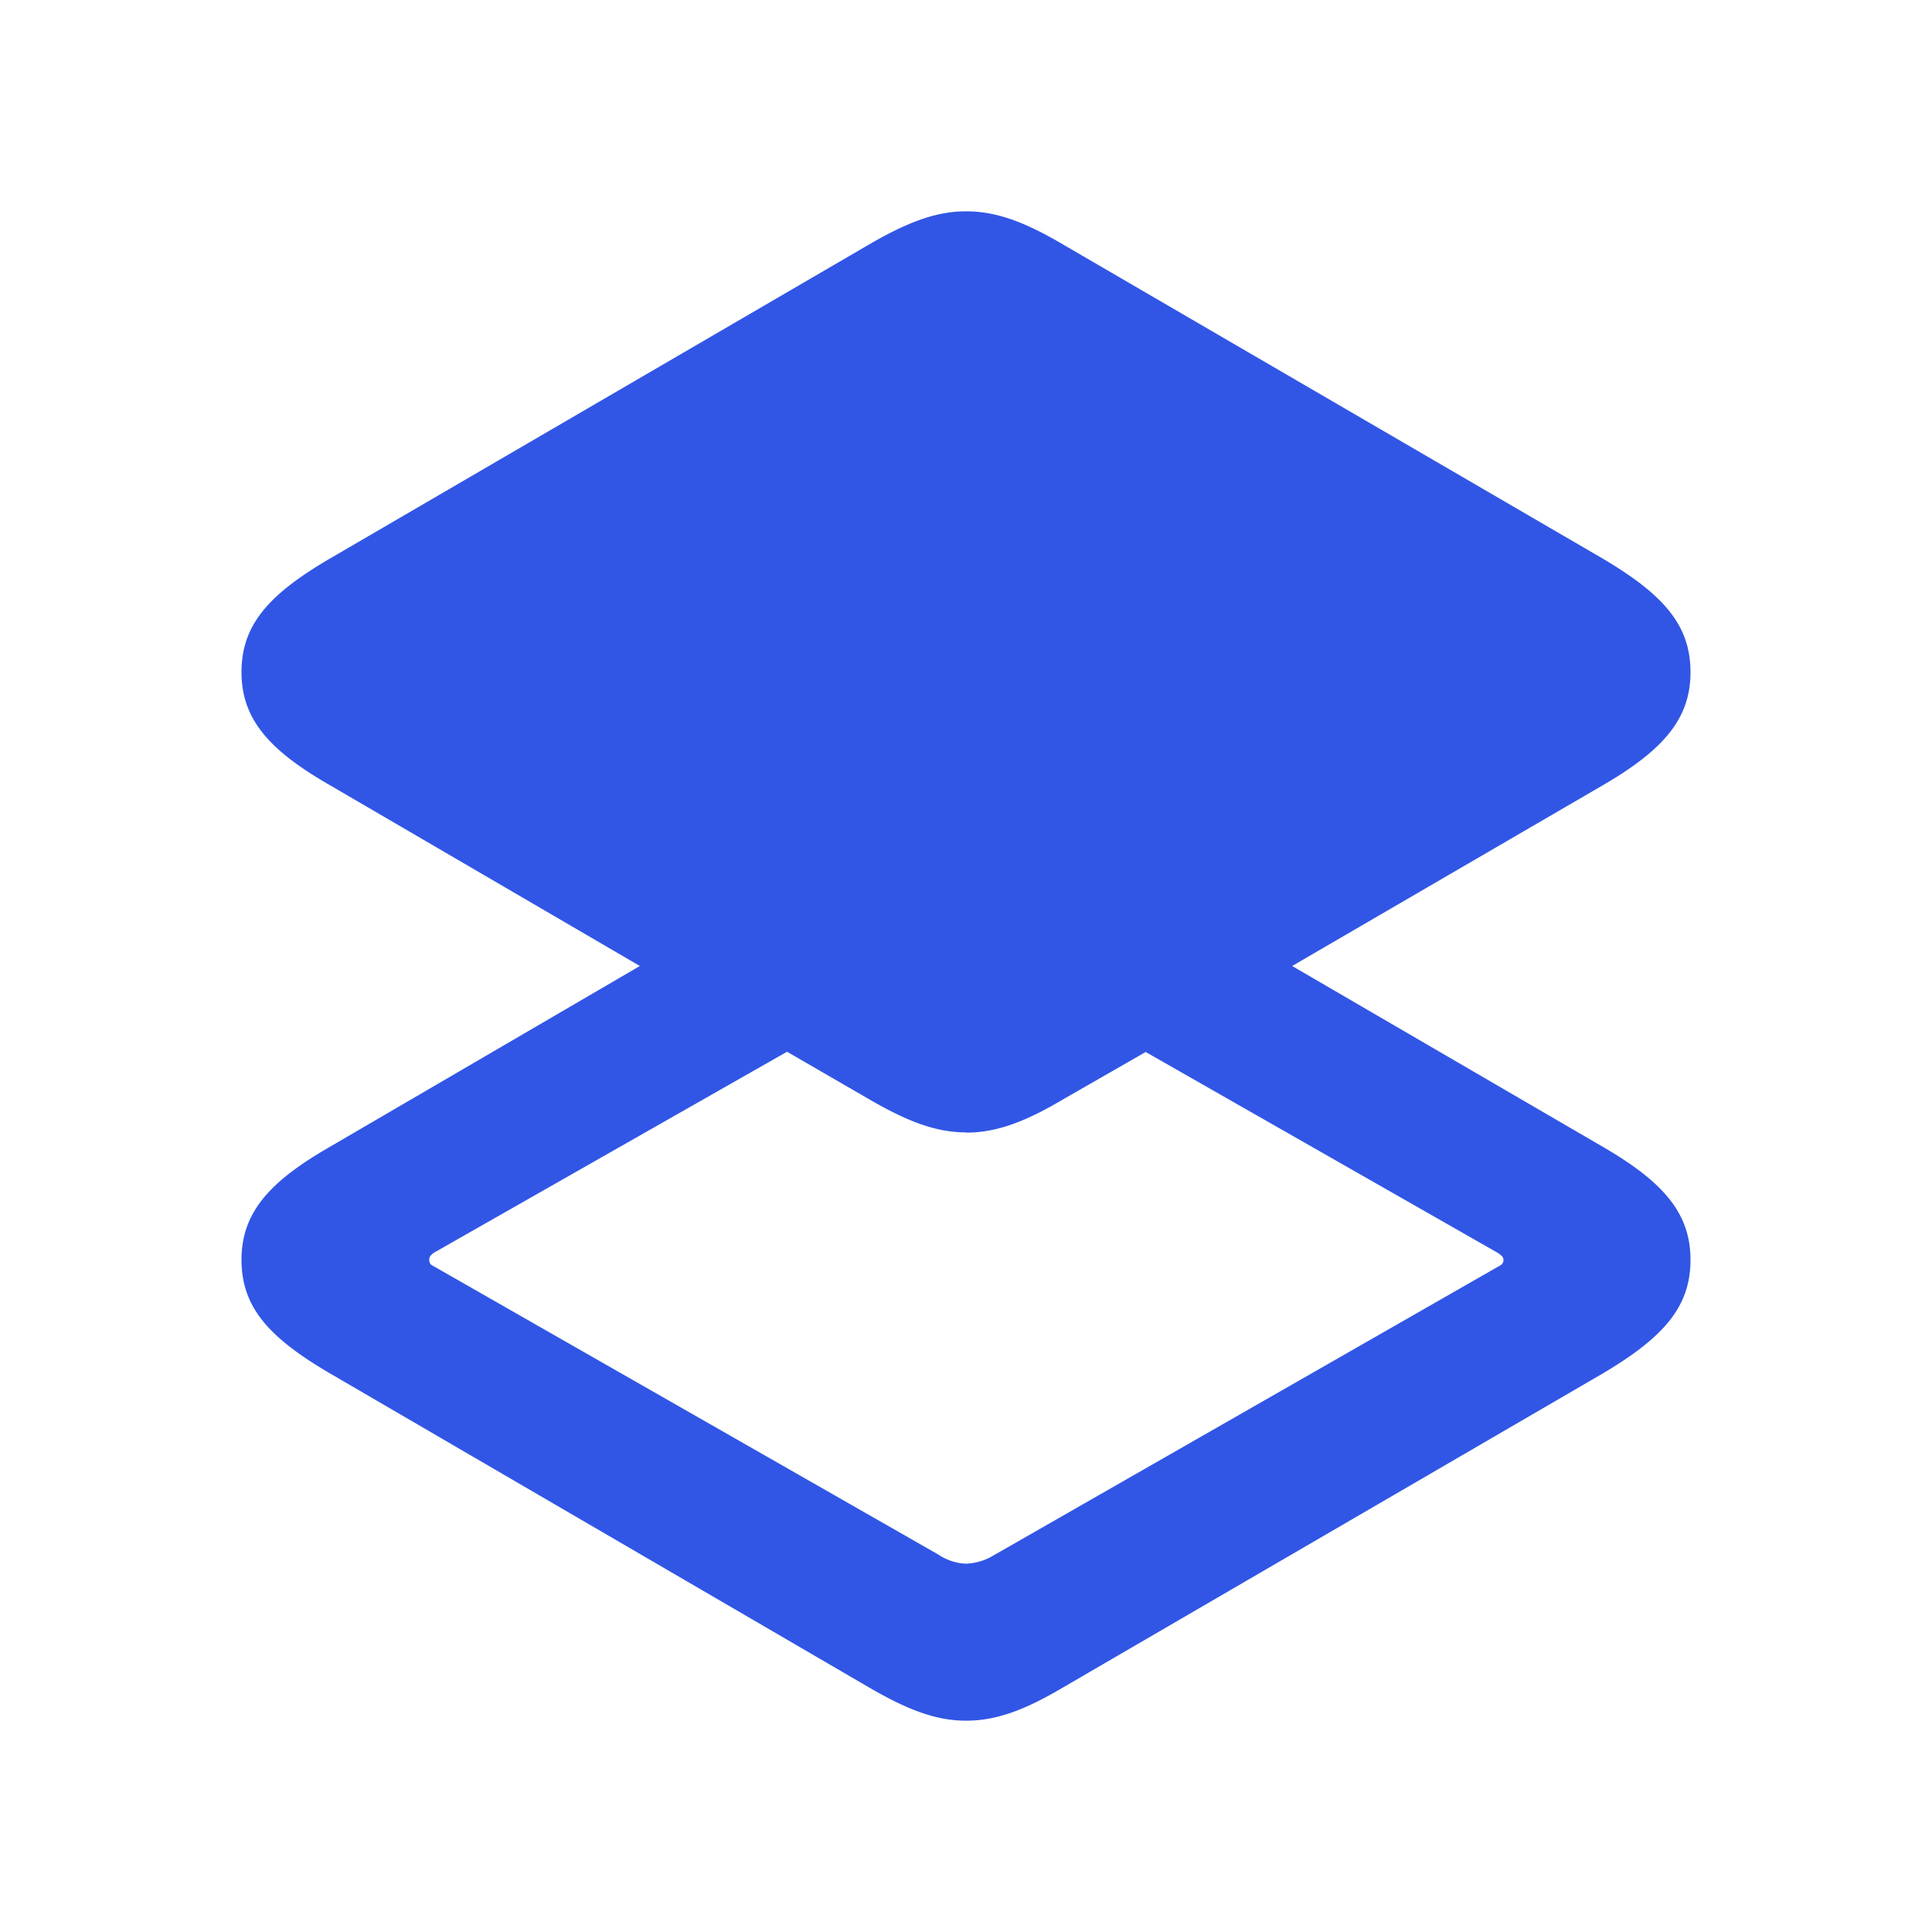 <svg xmlns="http://www.w3.org/2000/svg" width="16" height="16" fill="none" viewBox="0 0 16 16">
  <g class="platform">
    <path fill="#3156E5" d="m8.805 13.974 4.476-2.604c.493-.294.719-.545.719-.937 0-.386-.226-.644-.72-.932L10.701 8l2.58-1.501c.493-.288.719-.546.719-.932 0-.392-.226-.643-.72-.937L8.806 2.026c-.312-.184-.55-.276-.806-.276-.25 0-.488.092-.805.276L2.725 4.63c-.5.294-.725.545-.725.937 0 .386.226.644.726.932L5.299 8 2.726 9.501c-.5.288-.726.546-.726.932 0 .392.226.643.726.937l4.47 2.604c.316.184.554.276.804.276.256 0 .494-.092.805-.276ZM8 9.38c.256 0 .494-.092.805-.276l.683-.392 2.92 1.666c.025.019.043.031.043.056 0 .03-.018.043-.043.055l-4.176 2.39A.482.482 0 0 1 8 12.95a.443.443 0 0 1-.226-.074l-4.183-2.39c-.024-.011-.036-.024-.036-.054 0-.025.012-.037.036-.056L6.518 8.71l.677.392c.317.184.555.276.805.276Z" class="primary"/>
  </g>
</svg>
